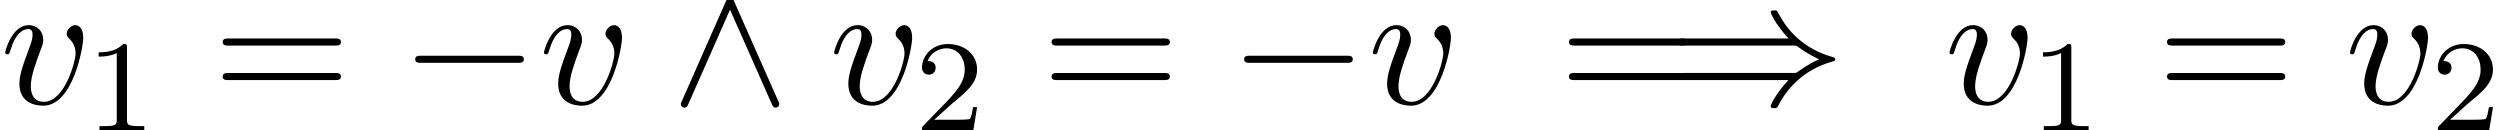 <?xml version='1.0' encoding='UTF-8'?>
<!-- This file was generated by dvisvgm 3.2.2 -->
<svg version='1.1' xmlns='http://www.w3.org/2000/svg' xmlns:xlink='http://www.w3.org/1999/xlink' width='153.366pt' height='8pt' viewBox='0 -6.364 153.366 8'>
<defs>
<use id='g19-0' xlink:href='#g2-0' transform='scale(1.095)'/>
<use id='g19-41' xlink:href='#g2-41' transform='scale(1.095)'/>
<use id='g19-94' xlink:href='#g2-94' transform='scale(1.095)'/>
<path id='g25-61' d='m7.865-3.785c0-.218-.207-.218-.36-.218h-6.535c-.153 0-.36 0-.36 .218s.207 .218 .371 .218h6.513c.164 0 .371 0 .371-.218zm0 2.116c0-.218-.207-.218-.371-.218h-6.513c-.164 0-.371 0-.371 .218s.207 .218 .36 .218h6.535c.153 0 .36 0 .36-.218z'/>
<path id='g24-49' d='m3.563 0v-.263h-.279c-.757 0-.781-.096-.781-.391v-4.423c0-.215-.016-.223-.231-.223c-.327 .319-.749 .51-1.506 .51v.263c.215 0 .646 0 1.108-.215v4.089c0 .295-.024 .391-.781 .391h-.279v.263c.327-.024 1.012-.024 1.371-.024s1.052 0 1.379 .024z'/>
<path id='g24-50' d='m3.802-1.427h-.247c-.024 .159-.088 .558-.183 .709c-.048 .064-.654 .064-.781 .064h-1.419l1.076-.972c.128-.12 .462-.383 .59-.494c.494-.454 .964-.893 .964-1.618c0-.948-.797-1.562-1.793-1.562c-.956 0-1.586 .725-1.586 1.435c0 .391 .311 .446 .422 .446c.167 0 .414-.12 .414-.422c0-.414-.399-.414-.494-.414c.231-.582 .765-.781 1.156-.781c.741 0 1.124 .63 1.124 1.299c0 .829-.582 1.435-1.522 2.399l-1.004 1.036c-.096 .088-.096 .104-.096 .303h3.148l.231-1.427z'/>
<path id='g2-0' d='m6.914-2.491c0-.199-.189-.199-.329-.199h-5.43c-.139 0-.329 0-.329 .199s.189 .199 .329 .199h5.43c.139 0 .329 0 .329-.199z'/>
<path id='g2-41' d='m9.385-2.491c0-.08-.05-.1-.159-.13c-1.594-.448-2.491-1.455-2.979-2.361c-.11-.189-.11-.209-.13-.219c-.04-.03-.09-.03-.149-.03c-.09 0-.199 0-.199 .12c0 0 .189 .568 .996 1.455h-5.878c-.139 0-.329 0-.329 .199s.189 .199 .339 .199h6.137c.159 0 .179 0 .309 .1c.468 .349 .936 .578 1.136 .667c-.209 .09-.667 .319-1.146 .667c-.12 .1-.139 .1-.299 .1h-6.137c-.149 0-.339 0-.339 .199s.189 .199 .329 .199h5.878c-.807 .877-.996 1.425-.996 1.455c0 .12 .11 .12 .199 .12c.149 0 .149-.01 .249-.189c.508-.966 1.425-1.973 2.999-2.421c.12-.03 .169-.05 .169-.13z'/>
<path id='g2-94' d='m6.077 .02c0-.03 0-.05-.06-.169l-2.481-5.609c-.04-.1-.09-.199-.219-.199c-.09 0-.159 .05-.219 .189l-2.481 5.619c-.06 .12-.06 .139-.06 .169c0 .11 .09 .199 .199 .199c.07 0 .149-.02 .219-.189l2.341-5.3l2.341 5.29c.05 .11 .09 .199 .219 .199c.11 0 .199-.09 .199-.199z'/>
<use id='g22-118' xlink:href='#g3-118' transform='scale(1.095)'/>
<path id='g3-118' d='m4.663-3.706c0-.538-.259-.697-.438-.697c-.249 0-.488 .259-.488 .478c0 .13 .05 .189 .159 .299c.209 .199 .339 .458 .339 .817c0 .418-.608 2.7-1.773 2.7c-.508 0-.737-.349-.737-.867c0-.558 .269-1.285 .578-2.112c.07-.169 .12-.309 .12-.498c0-.448-.319-.817-.817-.817c-.936 0-1.315 1.445-1.315 1.534c0 .1 .12 .1 .12 .1c.1 0 .11-.02 .159-.179c.289-1.006 .717-1.235 1.006-1.235c.08 0 .249 0 .249 .319c0 .249-.1 .518-.169 .697c-.438 1.156-.568 1.614-.568 2.042c0 1.076 .877 1.235 1.335 1.235c1.674 0 2.242-3.298 2.242-3.816z'/>
</defs>
<g id='page619'>
<use x='0' y='0' xlink:href='#g22-118'/>
<use x='5.288' y='1.636' xlink:href='#g24-49'/>
<use x='13.05' y='0' xlink:href='#g25-61'/>
<use x='24.566' y='0' xlink:href='#g19-0'/>
<use x='33.051' y='0' xlink:href='#g22-118'/>
<use x='41.154' y='0' xlink:href='#g19-94'/>
<use x='50.851' y='0' xlink:href='#g22-118'/>
<use x='56.139' y='1.636' xlink:href='#g24-50'/>
<use x='63.901' y='0' xlink:href='#g25-61'/>
<use x='75.417' y='0' xlink:href='#g19-0'/>
<use x='83.902' y='0' xlink:href='#g22-118'/>
<use x='95.641' y='0' xlink:href='#g25-61'/>
<use x='102.308' y='0' xlink:href='#g19-41'/>
<use x='119.278' y='0' xlink:href='#g22-118'/>
<use x='124.566' y='1.636' xlink:href='#g24-49'/>
<use x='132.328' y='0' xlink:href='#g25-61'/>
<use x='143.844' y='0' xlink:href='#g22-118'/>
<use x='149.132' y='1.636' xlink:href='#g24-50'/>
</g>
</svg>